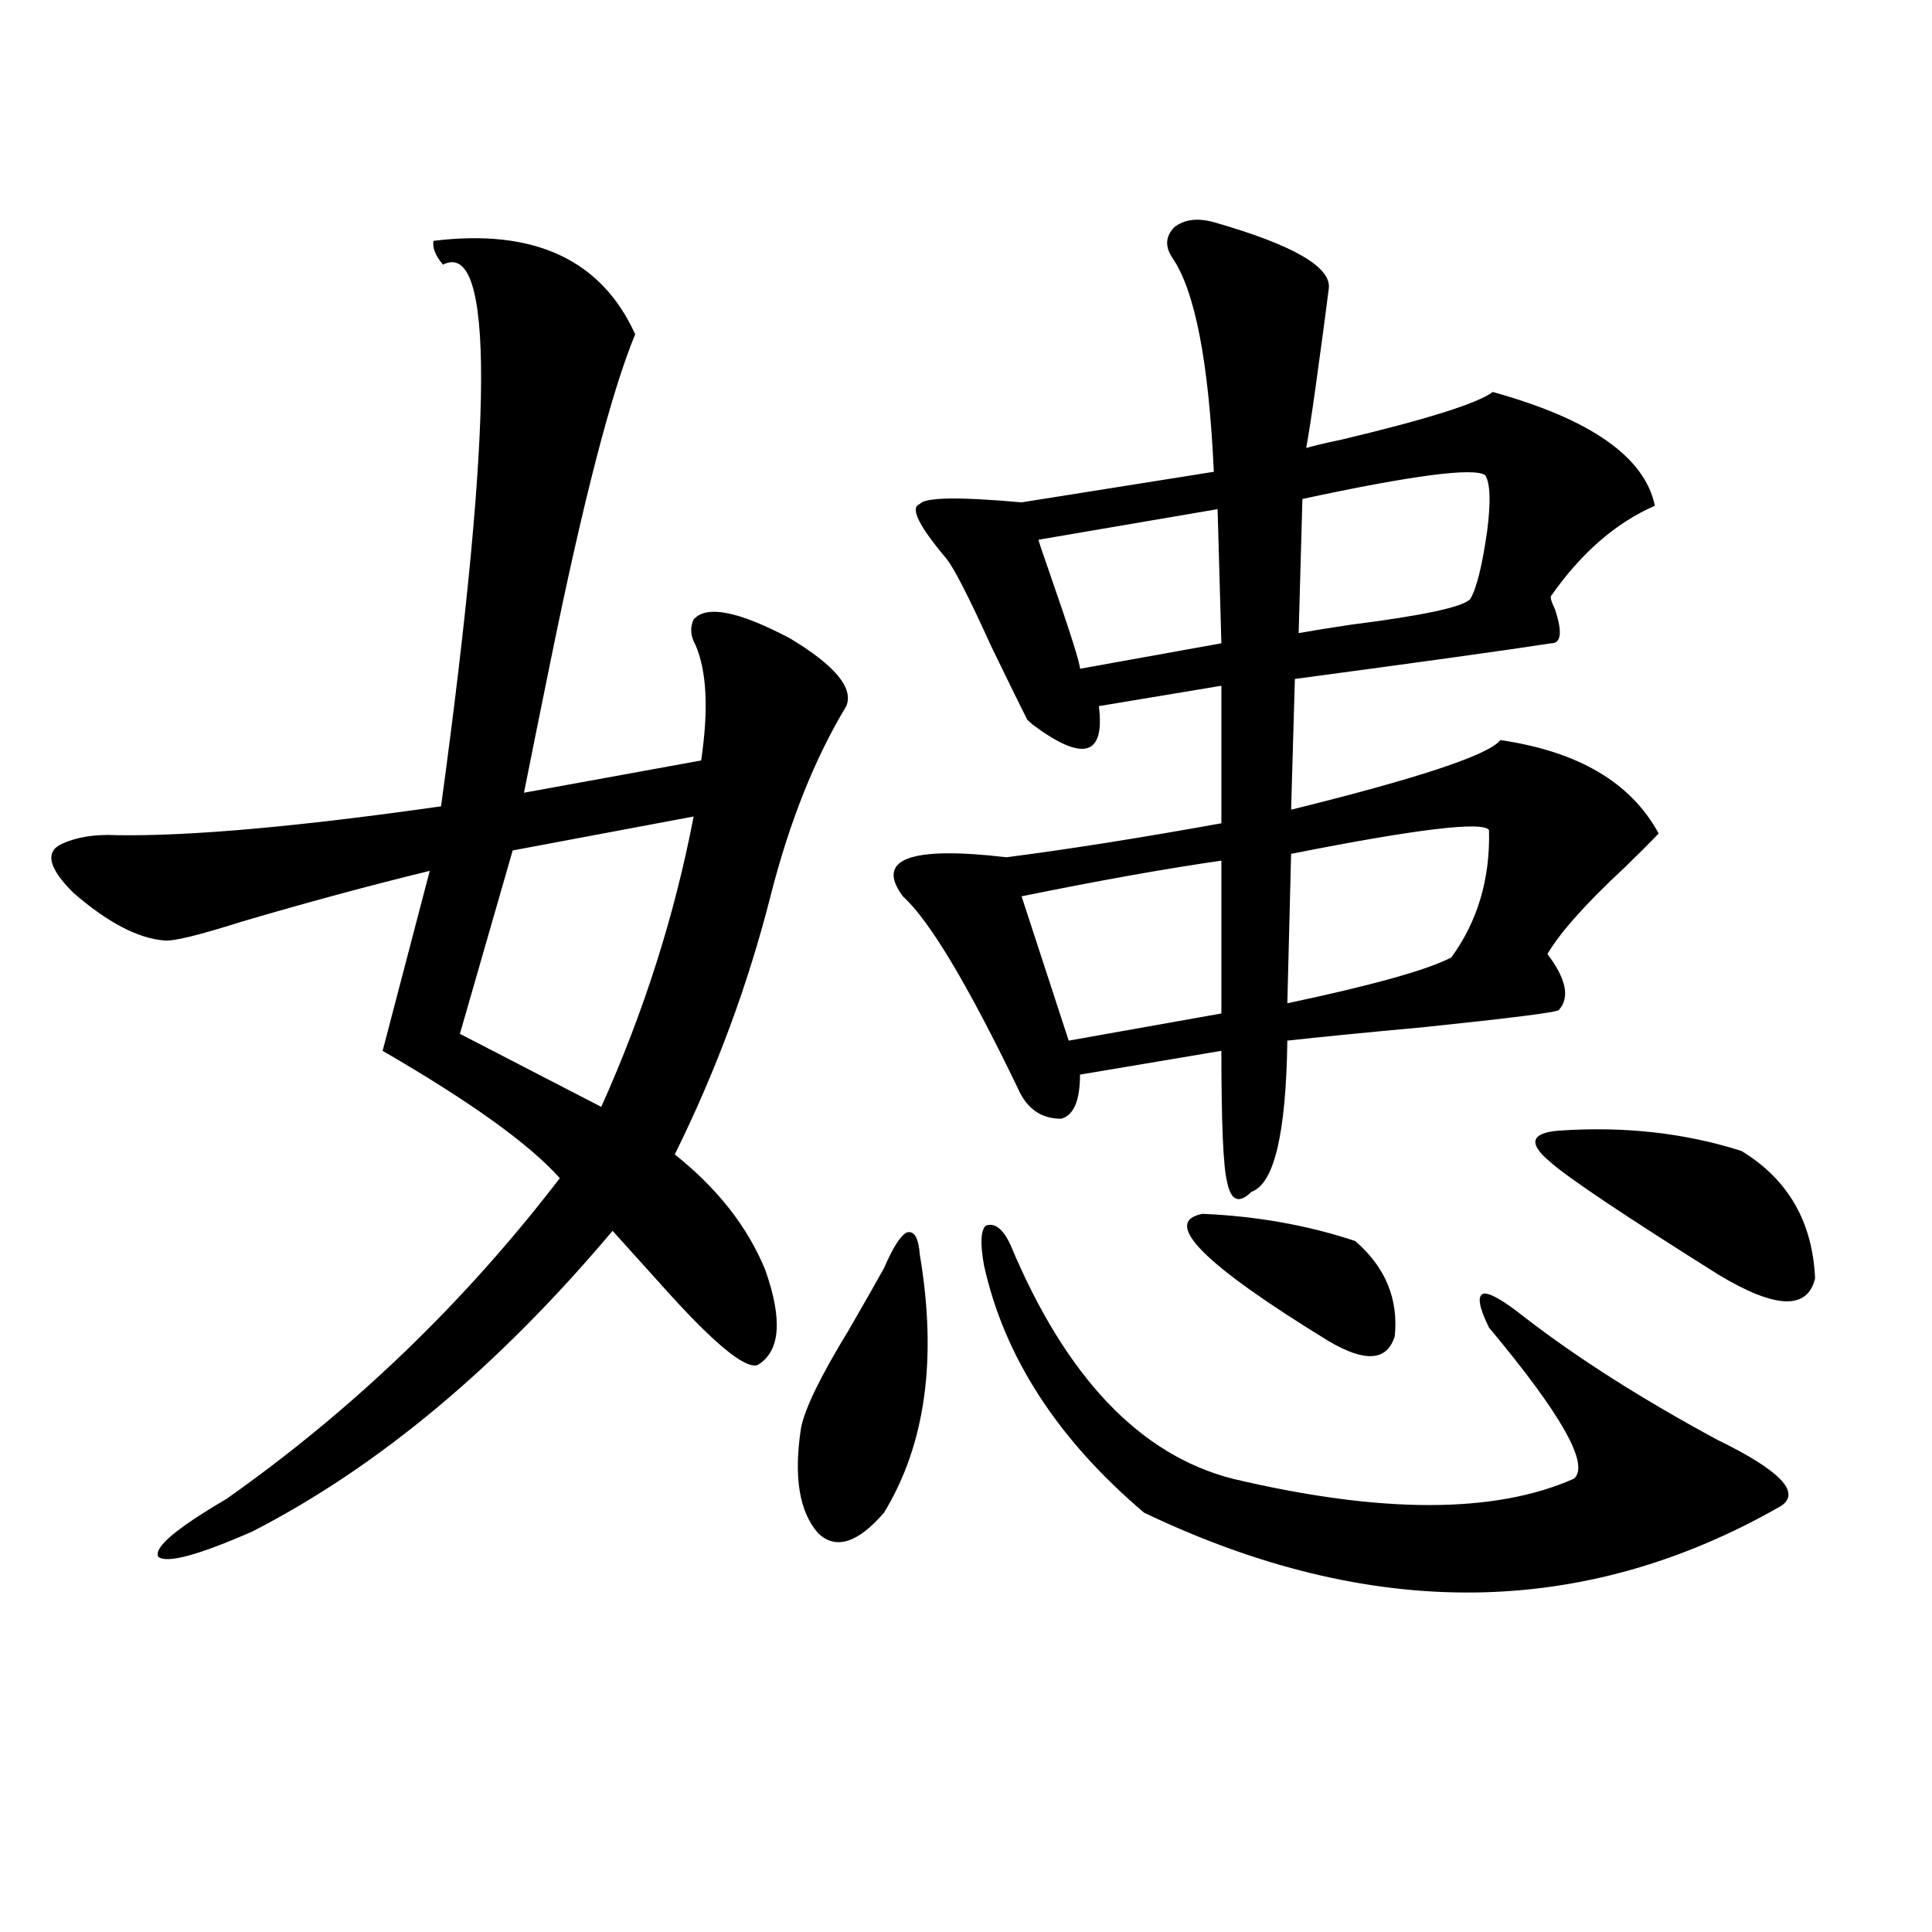 <?xml version="1.0" encoding="utf-8"?>
<!-- Generator: Adobe Illustrator 16.0.0, SVG Export Plug-In . SVG Version: 6.00 Build 0)  -->
<!DOCTYPE svg PUBLIC "-//W3C//DTD SVG 1.1//EN" "http://www.w3.org/Graphics/SVG/1.1/DTD/svg11.dtd">
<svg version="1.1" id="图层_1" xmlns="http://www.w3.org/2000/svg" xmlns:xlink="http://www.w3.org/1999/xlink" x="0px" y="0px"
	 width="1000px" height="1000px" viewBox="0 0 1000 1000" enable-background="new 0 0 1000 1000" xml:space="preserve">
<path d="M224.385,124.668c52.026-6.44,86.827,9.668,104.388,48.34c-12.363,29.883-26.996,86.435-43.901,169.629
	c-5.854,28.716-10.411,51.278-13.658,67.676l91.705-16.699c3.902-26.367,2.927-46.28-2.927-59.766
	c-2.607-4.683-2.927-9.077-0.976-13.184c6.494-7.608,23.079-4.395,49.755,9.668c23.414,14.063,33.17,25.79,29.268,35.156
	c-16.265,26.958-29.268,59.478-39.023,97.559c-11.707,46.294-28.292,91.118-49.755,134.473
	c22.103,17.578,37.712,37.505,46.828,59.766c9.1,25.79,7.805,42.188-3.902,49.219c-6.509,2.349-23.094-11.426-49.755-41.309
	c-11.067-12.305-19.512-21.671-25.365-28.125c-59.191,70.313-121.308,122.168-186.337,155.566
	c-27.972,12.305-44.237,16.699-48.779,13.184c-2.607-4.683,9.1-14.64,35.121-29.883c65.684-46.28,123.244-101.651,172.679-166.113
	c-15.609-17.578-46.188-39.551-91.705-65.918l24.39-93.164c-31.219,7.622-63.749,16.411-97.559,26.367
	c-22.118,7.031-35.457,10.259-39.999,9.668c-13.658-1.167-29.268-9.366-46.828-24.609c-13.018-12.882-14.969-21.382-5.854-25.488
	c7.805-3.516,17.225-4.972,28.292-4.395c37.712,0.591,93.656-4.395,167.801-14.941c27.316-200.391,27.636-293.843,0.976-280.371
	C225.361,132.29,223.73,128.184,224.385,124.668z M359.016,422.617l-93.656,17.578l-27.316,94.922l73.169,37.793
	C333.315,523.691,349.26,473.594,359.016,422.617z M457.55,656.406c4.542-10.547,8.445-16.699,11.707-18.457
	c3.902-1.167,6.174,2.637,6.829,11.426c9.1,53.915,2.927,98.438-18.536,133.594c-13.658,15.82-25.045,19.336-34.146,10.547
	c-9.756-11.124-12.683-29.292-8.78-54.492c1.951-9.956,10.076-26.655,24.39-50.098C446.819,675.454,452.992,664.618,457.55,656.406z
	 M628.278,115c40.975,11.728,60.806,23.153,59.511,34.277c-1.311,10.547-3.582,27.548-6.829,50.977
	c-1.951,14.063-3.582,24.609-4.878,31.641c3.902-1.167,10.076-2.637,18.536-4.395c44.221-10.547,70.242-18.745,78.047-24.609
	c50.73,14.063,78.687,33.7,83.9,58.887c-20.167,8.789-38.048,24.321-53.657,46.582c-0.656,0.591,0,2.938,1.951,7.031
	c3.902,11.728,3.247,17.578-1.951,17.578c-22.774,3.516-66.995,9.668-132.68,18.457l-1.951,67.676
	c66.34-16.397,102.437-28.413,108.29-36.035c40.319,5.864,67.635,21.973,81.949,48.34c-3.902,4.106-9.756,9.97-17.561,17.578
	c-20.167,18.759-33.505,33.7-39.999,44.824c9.756,12.896,11.707,22.563,5.854,29.004c-1.311,1.181-24.39,4.106-69.267,8.789
	c-31.874,2.938-55.608,5.273-71.218,7.031c-0.656,48.052-6.829,74.13-18.536,78.223c-6.509,6.454-10.731,4.696-12.683-5.273
	c-1.951-7.608-2.927-30.171-2.927-67.676l-73.169,12.305c0,13.485-3.262,21.094-9.756,22.852c-10.411,0-17.896-5.273-22.438-15.82
	c-26.021-53.901-45.853-87.012-59.511-99.316c-14.314-19.336,3.567-26.065,53.657-20.215c31.859-4.093,68.931-9.956,111.217-17.578
	v-71.191l-63.413,10.547c3.247,25.79-8.14,29.004-34.146,9.668c-1.311-1.167-2.286-2.046-2.927-2.637
	c-3.262-6.44-9.436-19.034-18.536-37.793c-11.707-25.776-19.512-41.007-23.414-45.703c-14.314-16.987-18.872-26.367-13.658-28.125
	c2.591-3.516,20.152-3.804,52.682-0.879l99.51-15.82c-2.607-56.827-9.756-93.741-21.463-110.742
	c-3.902-5.851-3.582-11.124,0.976-15.82C612.989,113.544,619.818,112.665,628.278,115z M522.915,644.102
	c28.612,68.555,66.98,108.984,115.119,121.289c76.736,18.169,135.606,18.169,176.581,0c8.445-7.031-6.189-33.097-43.901-78.223
	c-5.213-10.547-6.189-16.397-2.927-17.578c3.247-0.577,10.396,3.516,21.463,12.305c27.316,21.094,60.486,42.188,99.51,63.281
	c32.514,15.82,43.566,27.246,33.17,34.277c-102.116,58.585-212.037,59.766-329.748,3.516
	c-44.877-38.081-72.529-80.859-82.925-128.32c-1.951-11.124-1.631-17.866,0.976-20.215
	C514.775,632.676,519.012,635.903,522.915,644.102z M632.18,445.469c-28.627,4.106-63.093,10.259-103.412,18.457l24.39,74.707
	l79.022-14.063V445.469z M630.229,263.535l-92.681,15.82c0,0.591,1.951,6.454,5.854,17.578
	c10.396,29.883,15.609,46.294,15.609,49.219l73.169-13.184L630.229,263.535z M622.424,628.281
	c27.957,1.181,54.298,5.864,79.022,14.063c15.609,13.485,22.438,29.883,20.487,49.219c-3.902,12.896-15.289,13.774-34.146,2.637
	C622.744,654.36,600.961,632.388,622.424,628.281z M770.713,429.648c-3.262-4.683-37.407-0.577-102.437,12.305l-1.951,77.344
	c44.221-9.366,72.513-17.276,84.876-23.73C764.86,476.821,771.354,454.849,770.713,429.648z M768.762,245.957
	c-5.854-4.093-37.407,0-94.632,12.305l-1.951,69.434c6.494-1.167,15.609-2.637,27.316-4.395c37.072-4.683,57.56-9.077,61.462-13.184
	c3.247-5.273,6.174-16.987,8.78-35.156C771.689,259.731,771.354,250.063,768.762,245.957z M806.81,585.215
	c33.81-2.335,65.364,1.181,94.632,10.547c24.054,14.653,36.737,36.626,38.048,65.918c-3.902,16.411-20.487,15.82-49.755-1.758
	c-49.435-31.05-78.702-50.675-87.803-58.887C790.865,591.669,792.496,586.396,806.81,585.215z"/>
</svg>
